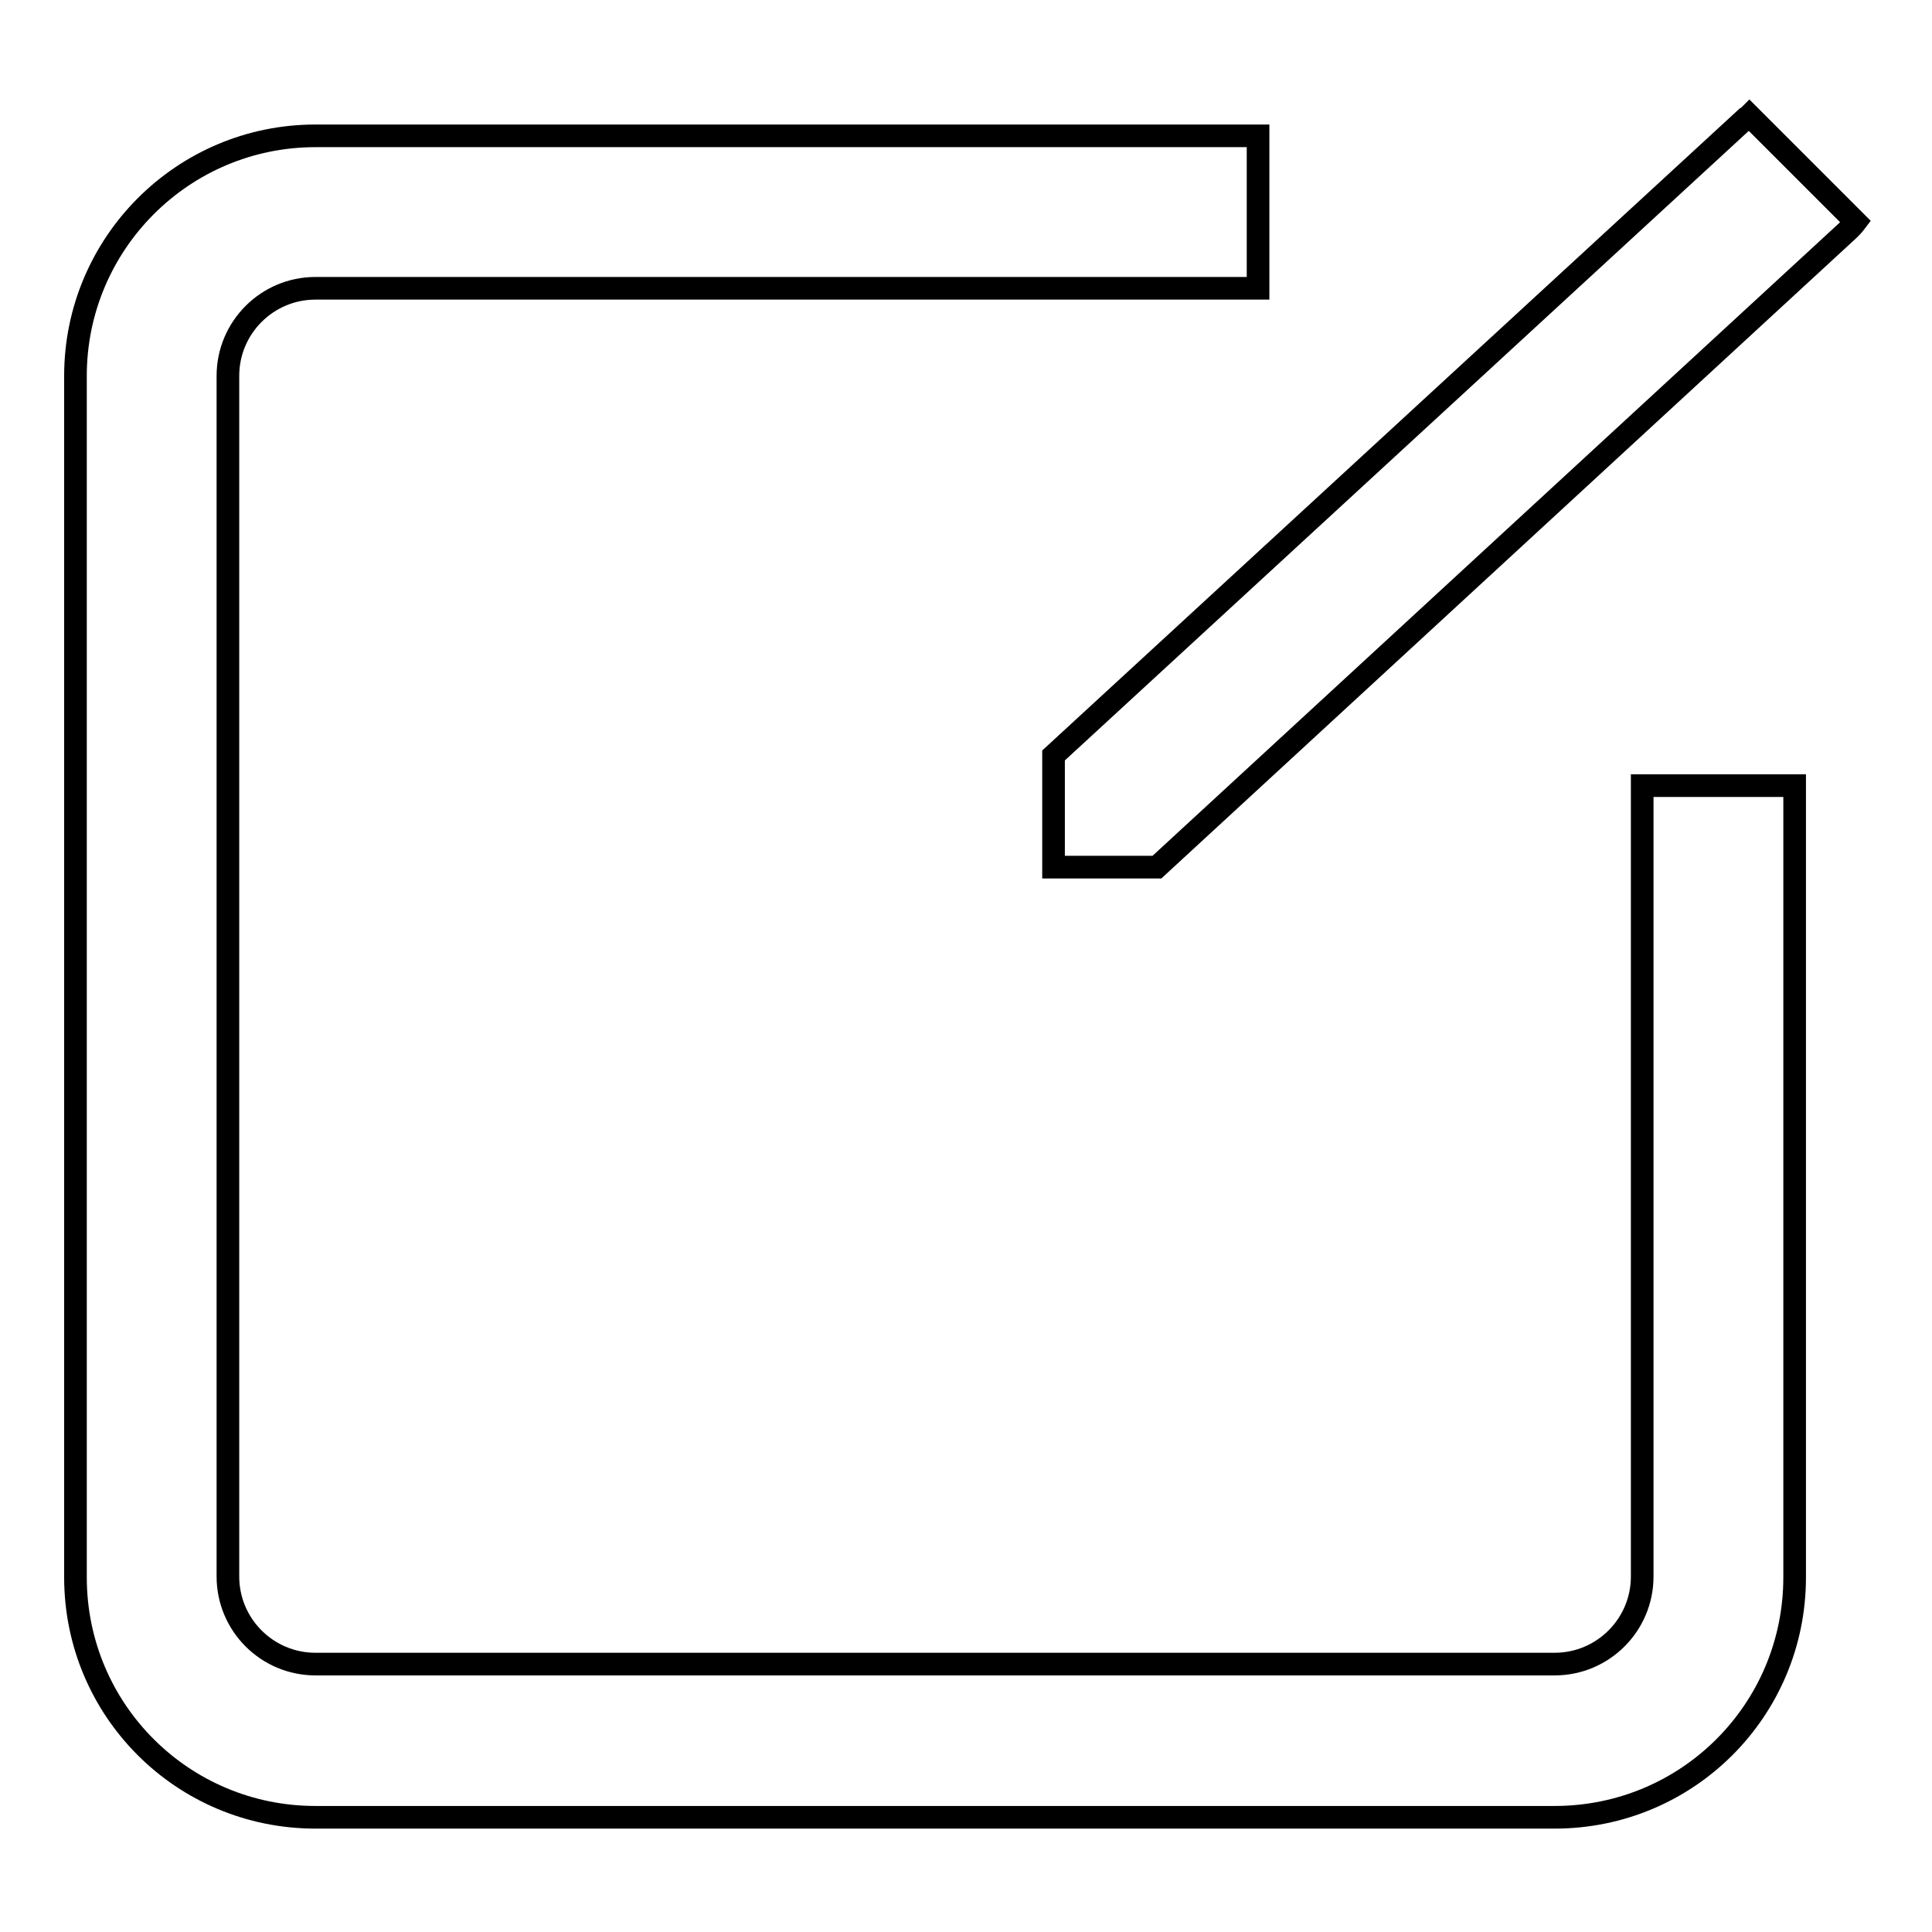<?xml version="1.0" encoding="utf-8"?>
<!-- Svg Vector Icons : http://www.onlinewebfonts.com/icon -->
<!DOCTYPE svg PUBLIC "-//W3C//DTD SVG 1.1//EN" "http://www.w3.org/Graphics/SVG/1.1/DTD/svg11.dtd">
<svg version="1.1" xmlns="http://www.w3.org/2000/svg" xmlns:xlink="http://www.w3.org/1999/xlink" x="0px" y="0px" viewBox="0 0 256 256" enable-background="new 0 0 256 256" xml:space="preserve">
<g><g><path stroke-width="3" fill-opacity="0" stroke="#000000"  d="M217.6,208.9c0,6.4-5.2,11.6-11.6,11.6H41.8c-6.4,0-11.6-5.2-11.6-11.6V49.8c0-6.4,5.2-11.6,11.6-11.6h124.9V18H41.8C24.2,18,10,32.3,10,49.8V209c0,17.6,14.2,31.8,31.8,31.8h164.2c17.6,0,31.8-14.2,31.8-31.8V104.1h-20.2L217.6,208.9L217.6,208.9z"/><path stroke-width="3" fill-opacity="0" stroke="#000000"  d="M231.8,15.3c-0.1,0.1-0.2,0.2-0.4,0.3l-91.8,84.5v14.8h13.7l91.7-84.5c0.3-0.3,0.6-0.6,0.9-1L231.8,15.3z"/></g></g>
</svg>